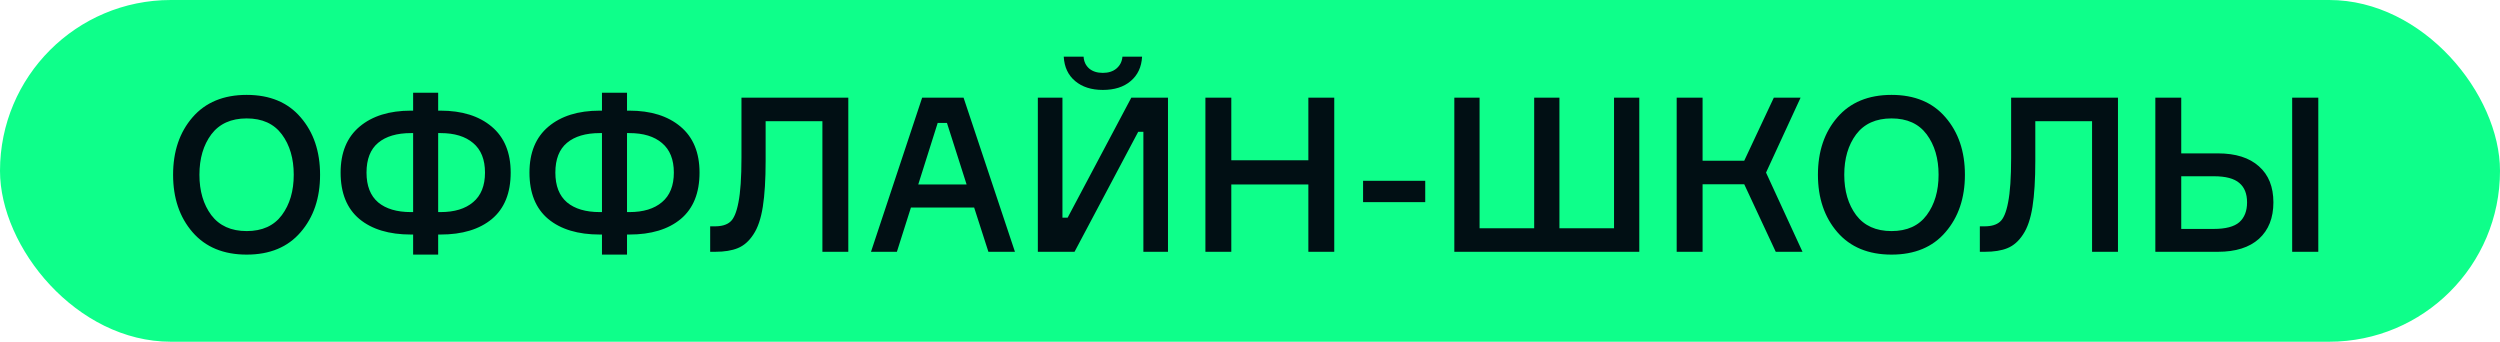 <?xml version="1.0" encoding="UTF-8"?> <svg xmlns="http://www.w3.org/2000/svg" width="278" height="38" viewBox="0 0 278 38" fill="none"> <rect width="278" height="38" rx="19" fill="#0EFF8A"></rect> <path d="M21.408 13.048C22.848 11.384 24.856 10.552 27.432 10.552C30.008 10.552 32.008 11.384 33.432 13.048C34.872 14.712 35.592 16.84 35.592 19.432C35.592 22.024 34.872 24.152 33.432 25.816C32.008 27.48 30.008 28.312 27.432 28.312C24.856 28.312 22.848 27.48 21.408 25.816C19.968 24.152 19.248 22.024 19.248 19.432C19.248 16.84 19.968 14.712 21.408 13.048ZM23.496 23.92C24.392 25.104 25.704 25.696 27.432 25.696C29.16 25.696 30.464 25.104 31.344 23.92C32.224 22.736 32.664 21.24 32.664 19.432C32.664 17.624 32.224 16.128 31.344 14.944C30.464 13.76 29.16 13.168 27.432 13.168C25.704 13.168 24.392 13.76 23.496 14.944C22.616 16.128 22.176 17.624 22.176 19.432C22.176 21.24 22.616 22.736 23.496 23.92ZM48.724 12.304H48.988C51.372 12.304 53.268 12.896 54.676 14.08C56.084 15.264 56.788 16.968 56.788 19.192C56.788 21.464 56.092 23.184 54.7 24.352C53.308 25.504 51.404 26.08 48.988 26.08H48.724V28.312H45.94V26.08H45.7C43.268 26.08 41.356 25.504 39.964 24.352C38.572 23.184 37.876 21.464 37.876 19.192C37.876 16.968 38.58 15.264 39.988 14.08C41.396 12.896 43.3 12.304 45.7 12.304H45.94V10.312H48.724V12.304ZM45.7 23.584H45.94V14.8H45.7C44.132 14.8 42.916 15.16 42.052 15.88C41.188 16.6 40.756 17.704 40.756 19.192C40.756 20.664 41.188 21.768 42.052 22.504C42.916 23.224 44.132 23.584 45.7 23.584ZM48.724 23.584H48.988C50.54 23.584 51.748 23.216 52.612 22.48C53.492 21.744 53.932 20.648 53.932 19.192C53.932 17.736 53.492 16.64 52.612 15.904C51.748 15.168 50.54 14.8 48.988 14.8H48.724V23.584ZM69.724 12.304H69.988C72.372 12.304 74.268 12.896 75.676 14.08C77.084 15.264 77.788 16.968 77.788 19.192C77.788 21.464 77.092 23.184 75.7 24.352C74.308 25.504 72.404 26.08 69.988 26.08H69.724V28.312H66.94V26.08H66.7C64.268 26.08 62.356 25.504 60.964 24.352C59.572 23.184 58.876 21.464 58.876 19.192C58.876 16.968 59.58 15.264 60.988 14.08C62.396 12.896 64.3 12.304 66.7 12.304H66.94V10.312H69.724V12.304ZM66.7 23.584H66.94V14.8H66.7C65.132 14.8 63.916 15.16 63.052 15.88C62.188 16.6 61.756 17.704 61.756 19.192C61.756 20.664 62.188 21.768 63.052 22.504C63.916 23.224 65.132 23.584 66.7 23.584ZM69.724 23.584H69.988C71.54 23.584 72.748 23.216 73.612 22.48C74.492 21.744 74.932 20.648 74.932 19.192C74.932 17.736 74.492 16.64 73.612 15.904C72.748 15.168 71.54 14.8 69.988 14.8H69.724V23.584ZM78.971 25.168H79.499C80.251 25.168 80.819 25 81.203 24.664C81.603 24.328 81.906 23.608 82.115 22.504C82.338 21.384 82.451 19.736 82.451 17.56V10.864H94.331V28H91.451V13.48H85.138V17.896C85.138 19.96 85.034 21.656 84.826 22.984C84.618 24.312 84.266 25.344 83.77 26.08C83.29 26.816 82.715 27.32 82.043 27.592C81.386 27.864 80.546 28 79.522 28H78.971V25.168ZM109.91 28L108.326 23.08H101.294L99.734 28H96.854L102.542 10.864H107.15L112.862 28H109.91ZM104.27 13.672L102.11 20.512H107.486L105.302 13.672H104.27ZM115.408 10.864H118.144V24.208H118.72L125.8 10.864H129.88V28H127.144V14.656H126.568L119.488 28H115.408V10.864ZM124.816 6.304H127C126.936 7.456 126.512 8.36 125.728 9.016C124.96 9.672 123.928 10 122.632 10C121.368 10 120.344 9.672 119.56 9.016C118.776 8.36 118.352 7.456 118.288 6.304H120.496C120.528 6.848 120.736 7.288 121.12 7.624C121.504 7.944 122.008 8.104 122.632 8.104C123.256 8.104 123.76 7.944 124.144 7.624C124.544 7.288 124.768 6.848 124.816 6.304ZM145.489 10.864H148.369V28H145.489V20.512H136.921V28H134.041V10.864H136.921V17.824H145.489V10.864ZM158.486 22.48H151.574V20.104H158.486V22.48ZM170.601 25.384V10.864H173.409V25.384H179.481V10.864H182.289V28H161.721V10.864H164.529V25.384H170.601ZM186.447 28V10.864H189.327V17.872H193.959L197.247 10.864H200.223L196.383 19.192L200.439 28H197.463L193.959 20.488H189.327V28H186.447ZM204.314 13.048C205.754 11.384 207.762 10.552 210.338 10.552C212.914 10.552 214.914 11.384 216.338 13.048C217.778 14.712 218.498 16.84 218.498 19.432C218.498 22.024 217.778 24.152 216.338 25.816C214.914 27.48 212.914 28.312 210.338 28.312C207.762 28.312 205.754 27.48 204.314 25.816C202.874 24.152 202.154 22.024 202.154 19.432C202.154 16.84 202.874 14.712 204.314 13.048ZM206.402 23.92C207.298 25.104 208.61 25.696 210.338 25.696C212.066 25.696 213.37 25.104 214.25 23.92C215.13 22.736 215.57 21.24 215.57 19.432C215.57 17.624 215.13 16.128 214.25 14.944C213.37 13.76 212.066 13.168 210.338 13.168C208.61 13.168 207.298 13.76 206.402 14.944C205.522 16.128 205.082 17.624 205.082 19.432C205.082 21.24 205.522 22.736 206.402 23.92ZM220.158 25.168H220.686C221.438 25.168 222.006 25 222.39 24.664C222.79 24.328 223.094 23.608 223.302 22.504C223.526 21.384 223.638 19.736 223.638 17.56V10.864H235.518V28H232.638V13.48H226.326V17.896C226.326 19.96 226.222 21.656 226.014 22.984C225.806 24.312 225.454 25.344 224.958 26.08C224.478 26.816 223.902 27.32 223.23 27.592C222.574 27.864 221.734 28 220.71 28H220.158V25.168ZM254.89 10.864H257.794V28H254.89V10.864ZM242.554 25.456H246.178C247.49 25.456 248.434 25.208 249.01 24.712C249.586 24.2 249.874 23.464 249.874 22.504C249.874 21.544 249.586 20.824 249.01 20.344C248.434 19.848 247.49 19.6 246.178 19.6H242.554V25.456ZM246.634 28H239.674V10.864H242.554V17.056H246.634C248.602 17.056 250.122 17.536 251.194 18.496C252.266 19.44 252.802 20.776 252.802 22.504C252.802 24.232 252.266 25.584 251.194 26.56C250.122 27.52 248.602 28 246.634 28Z" fill="#010F14"></path> </svg> 